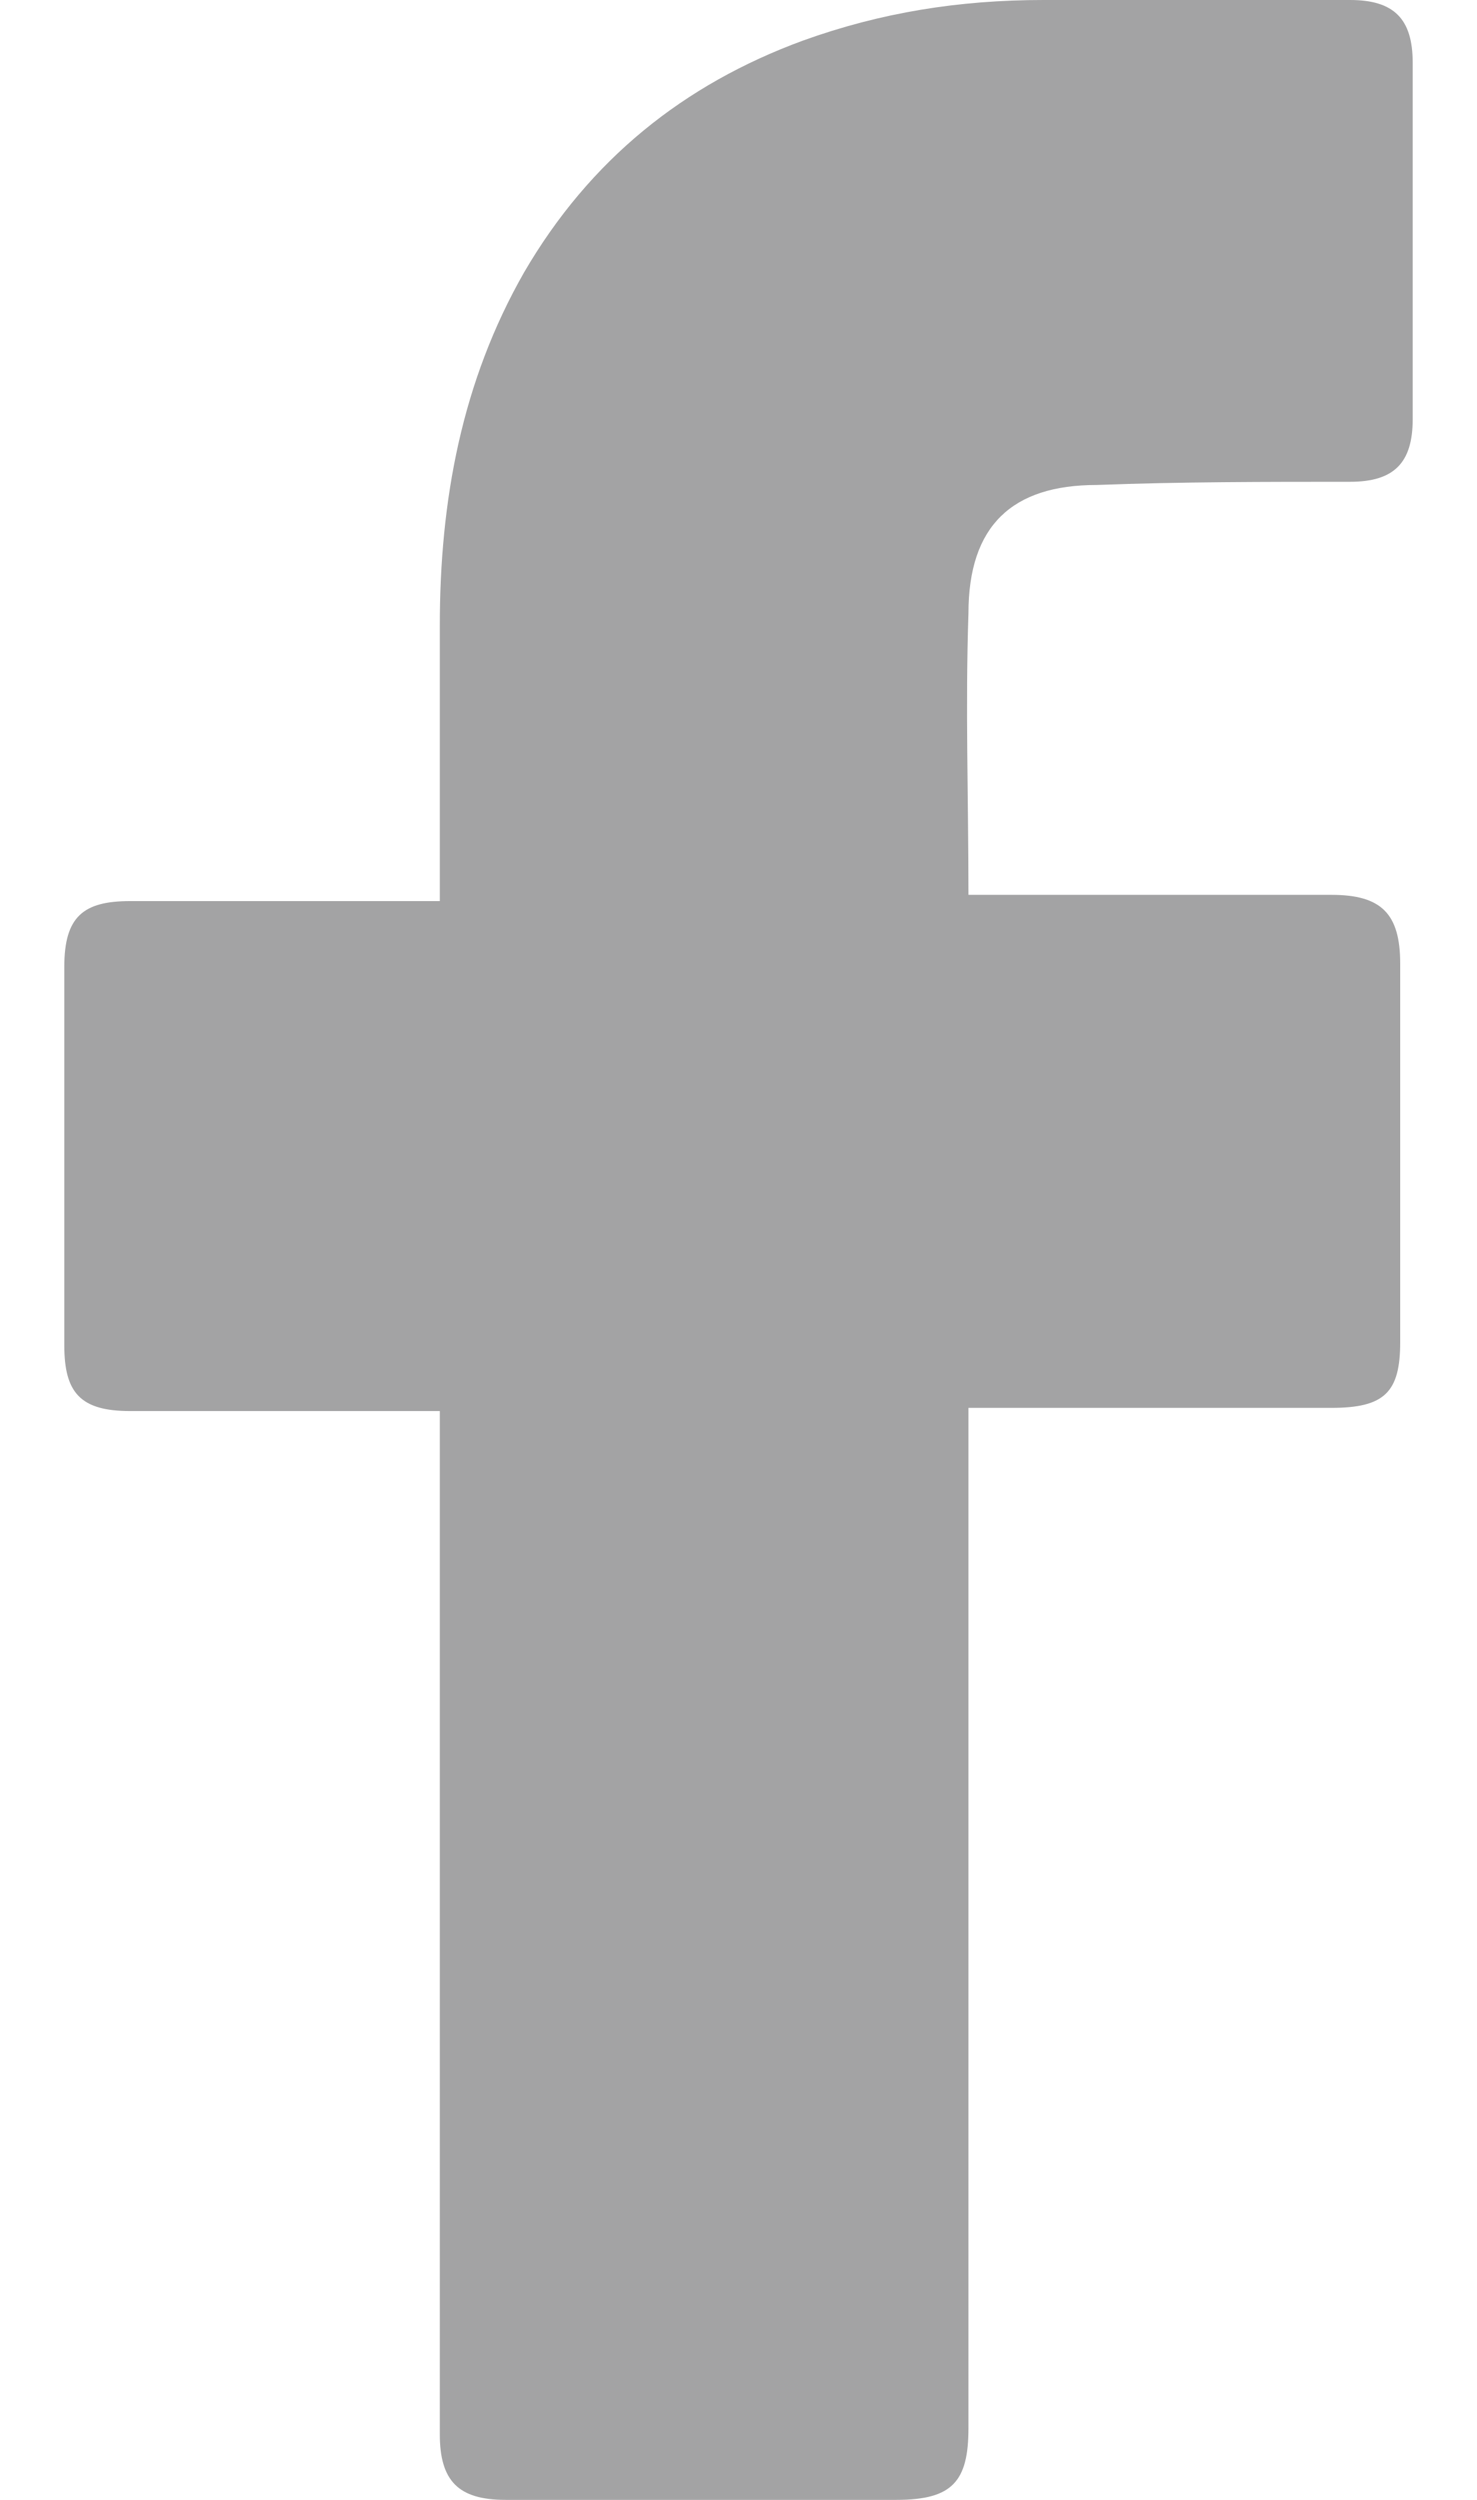<?xml version="1.0" encoding="UTF-8"?>
<svg xmlns="http://www.w3.org/2000/svg" width="13" height="22" viewBox="0 0 13 22" fill="none">
  <path d="M3.871 12.418C3.788 12.418 1.971 12.418 1.145 12.418C0.704 12.418 0.566 12.253 0.566 11.84C0.566 10.738 0.566 9.61 0.566 8.508C0.566 8.068 0.732 7.93 1.145 7.93H3.871C3.871 7.847 3.871 6.25 3.871 5.507C3.871 4.406 4.063 3.359 4.614 2.395C5.192 1.404 6.018 0.743 7.065 0.358C7.753 0.11 8.441 0 9.185 0H11.883C12.268 0 12.434 0.165 12.434 0.551V3.69C12.434 4.075 12.268 4.24 11.883 4.24C11.14 4.24 10.396 4.24 9.653 4.268C8.909 4.268 8.524 4.626 8.524 5.397C8.496 6.223 8.524 7.021 8.524 7.875H11.718C12.158 7.875 12.324 8.04 12.324 8.481V11.812C12.324 12.253 12.186 12.39 11.718 12.39C10.727 12.39 8.606 12.39 8.524 12.39V21.367C8.524 21.835 8.386 22 7.891 22C6.734 22 5.605 22 4.449 22C4.036 22 3.871 21.835 3.871 21.422C3.871 18.531 3.871 12.501 3.871 12.418Z" fill="#19191C" fill-opacity="0.4"></path>
</svg>
